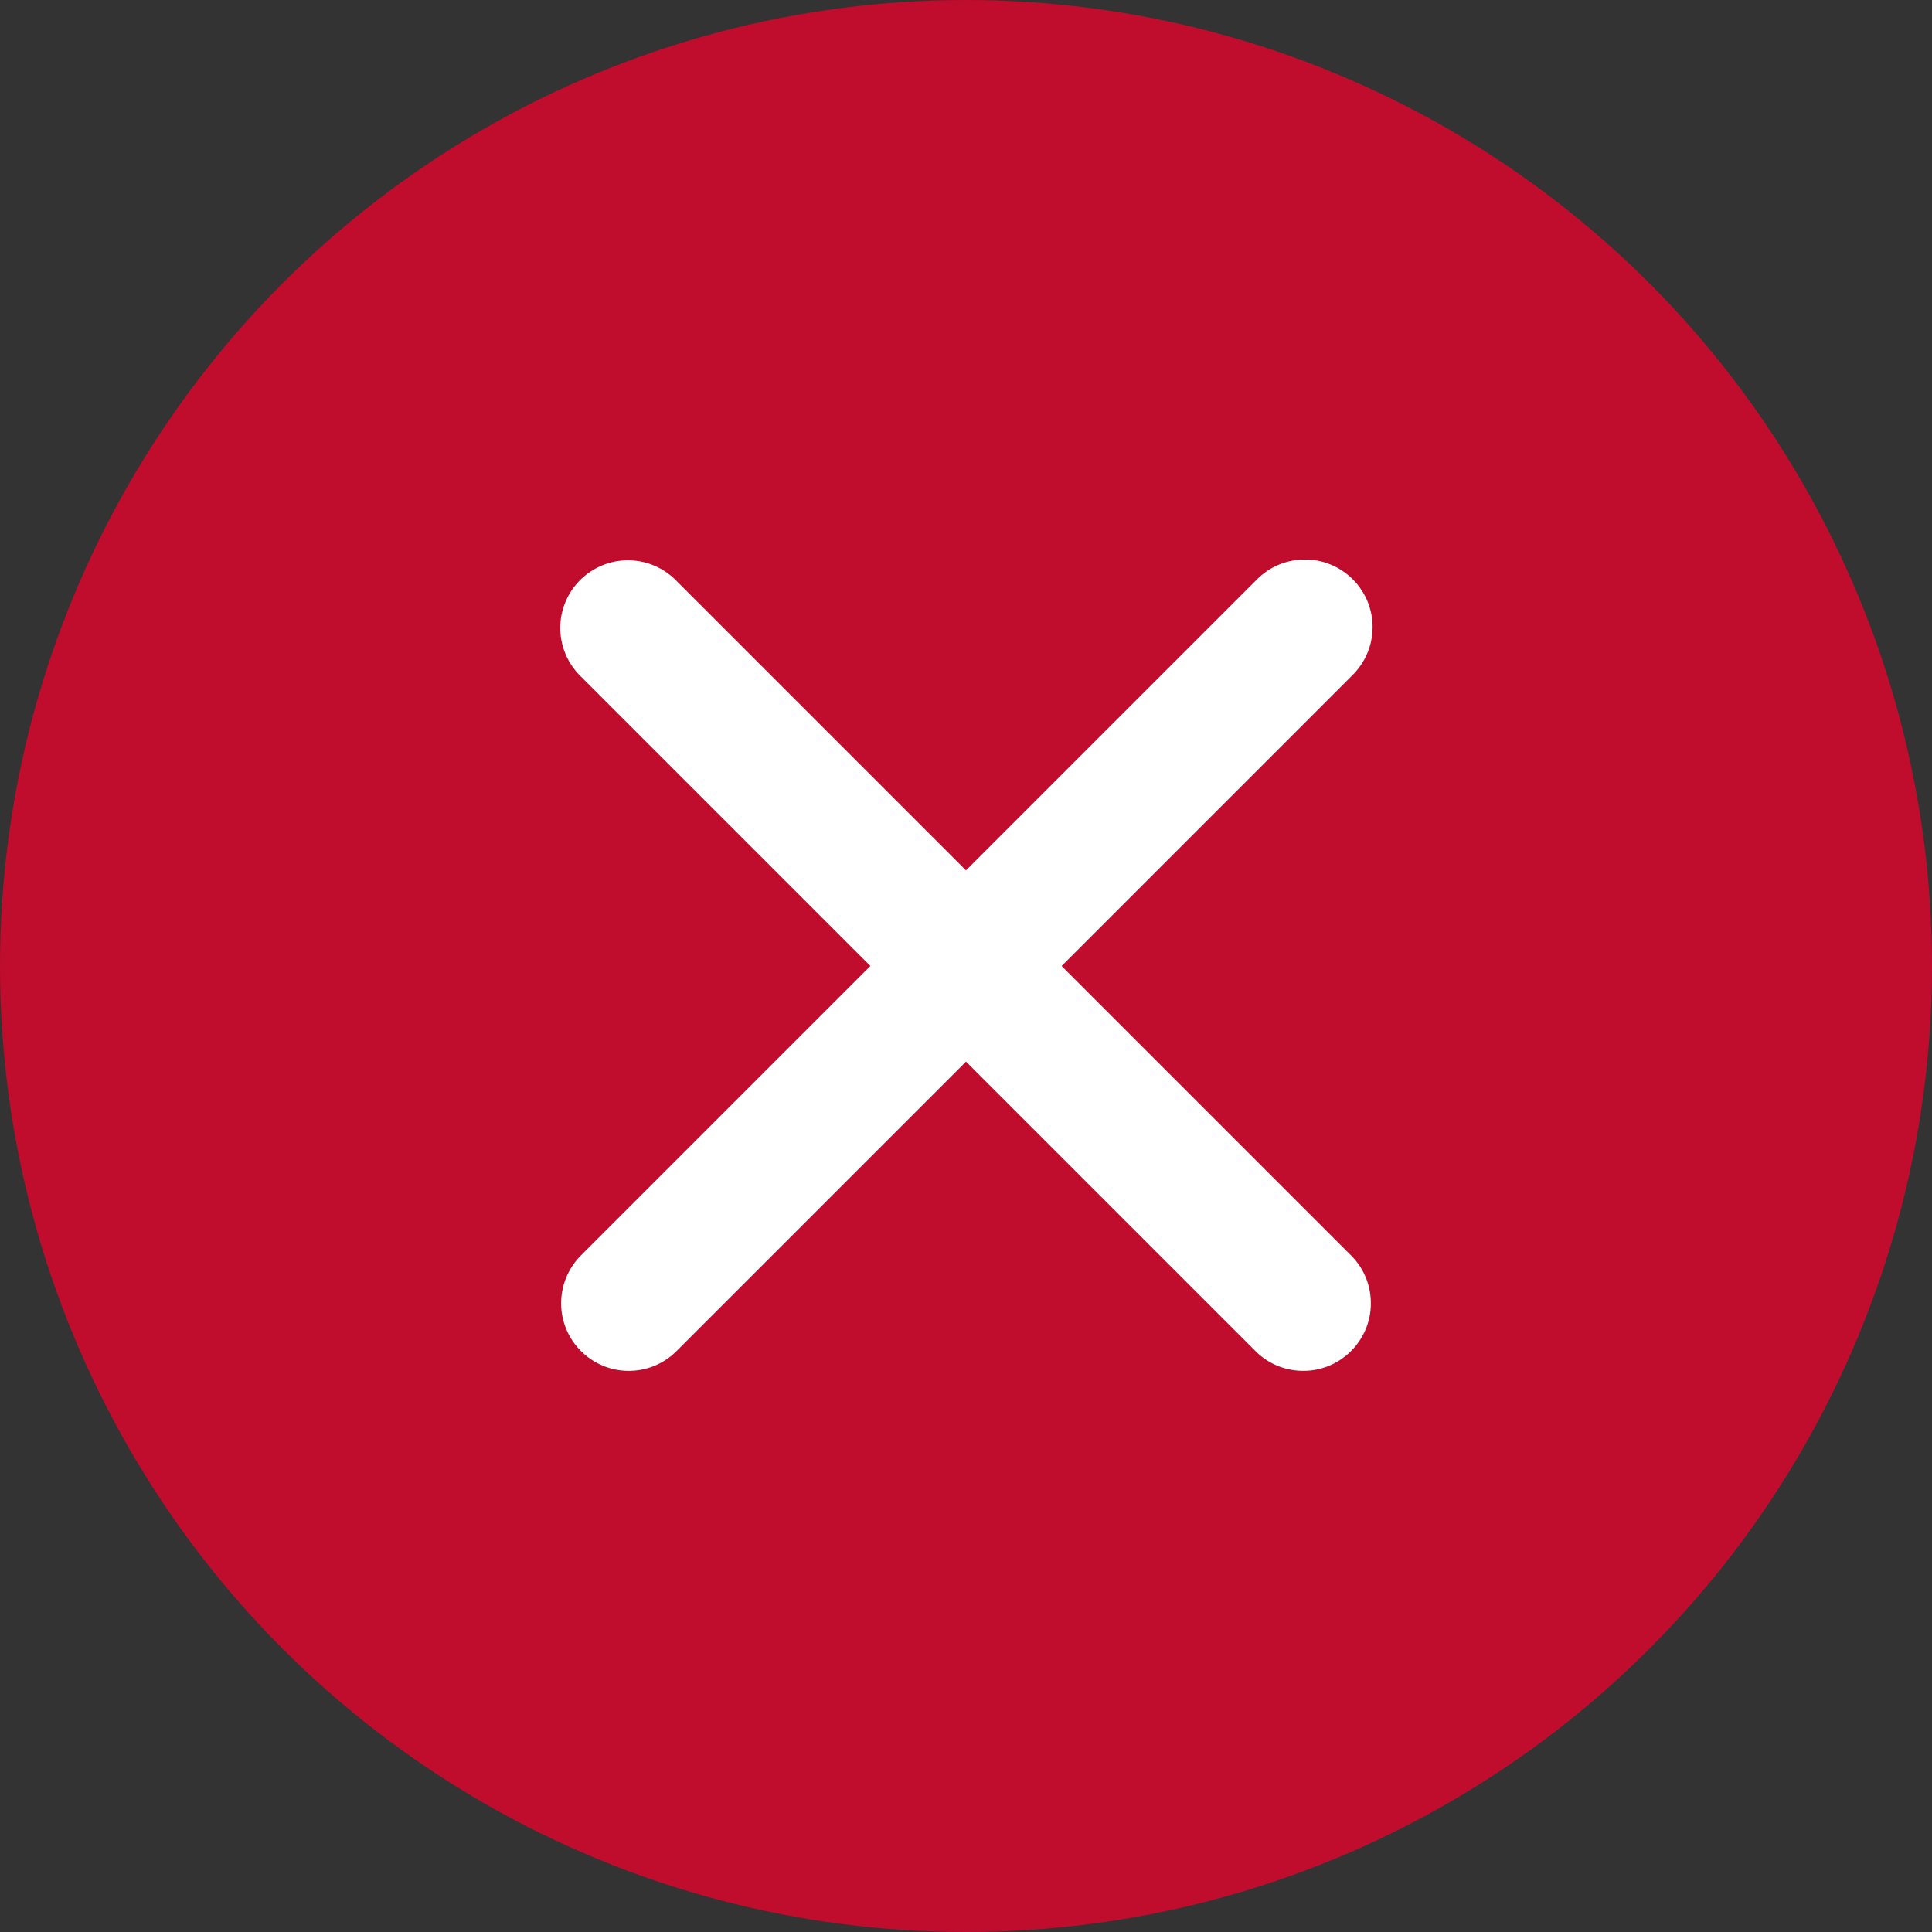 <svg width="20" height="20" viewBox="0 0 20 20" fill="none" xmlns="http://www.w3.org/2000/svg">
<rect x="0" y="0" width="20" height="20" fill="#333333" stroke="none"/>
<circle cx="10" cy="10" r="10" fill="#C00C2D"/>
<path fill-rule="evenodd" clip-rule="evenodd" d="M6.005 6.005C6.137 5.874 6.315 5.8 6.5 5.8C6.686 5.8 6.864 5.874 6.995 6.005L10 9.01L13.005 6.005C13.07 5.938 13.147 5.885 13.232 5.848C13.318 5.812 13.41 5.792 13.503 5.792C13.596 5.791 13.688 5.808 13.774 5.844C13.86 5.879 13.938 5.931 14.004 5.997C14.069 6.062 14.121 6.14 14.157 6.226C14.192 6.312 14.21 6.405 14.209 6.498C14.208 6.591 14.189 6.682 14.152 6.768C14.115 6.853 14.062 6.93 13.995 6.995L10.99 10L13.995 13.005C14.123 13.137 14.193 13.314 14.191 13.498C14.19 13.681 14.116 13.857 13.986 13.986C13.857 14.116 13.681 14.19 13.498 14.191C13.314 14.193 13.137 14.123 13.005 13.995L10 10.99L6.995 13.995C6.863 14.123 6.686 14.193 6.503 14.191C6.319 14.19 6.144 14.116 6.014 13.986C5.884 13.857 5.81 13.681 5.809 13.498C5.807 13.314 5.878 13.137 6.005 13.005L9.01 10L6.005 6.995C5.874 6.864 5.8 6.686 5.8 6.5C5.8 6.314 5.874 6.136 6.005 6.005Z" fill="white"/>
</svg>
